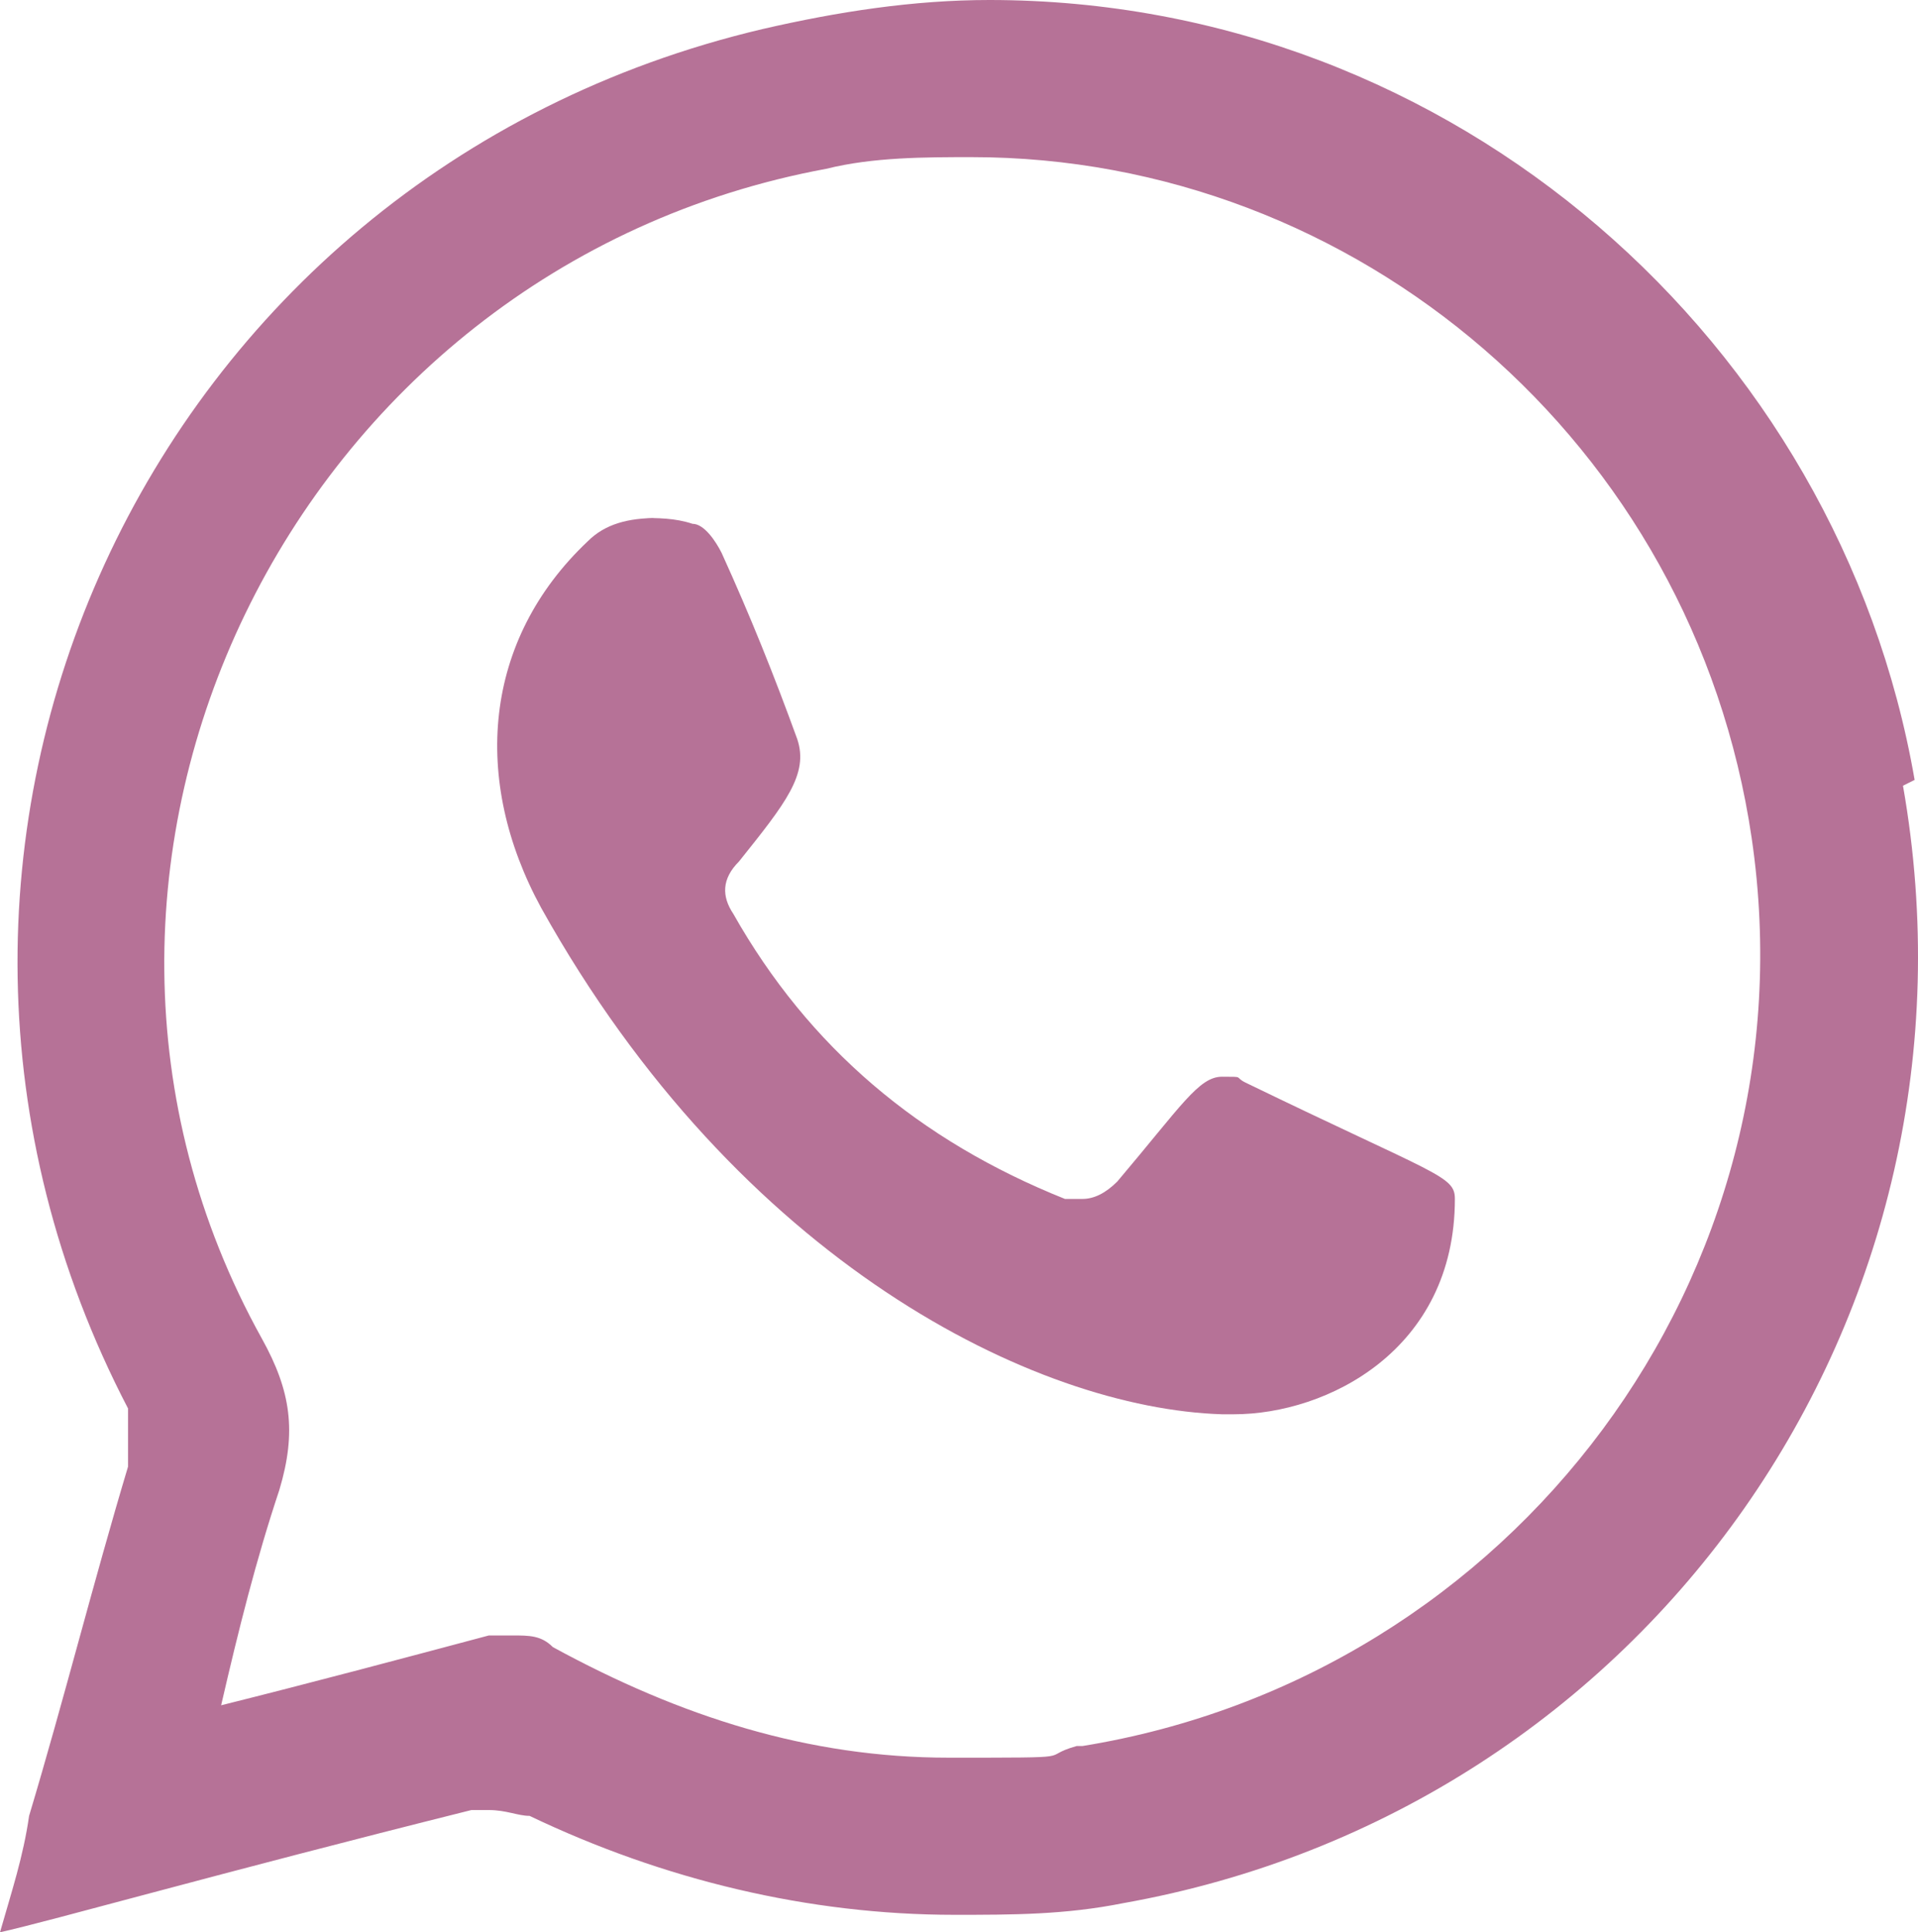 <?xml version="1.0" encoding="UTF-8" standalone="no"?>
<svg
   id="Capa_1"
   version="1.1"
   viewBox="0 0 32.958 33.2"
   sodipodi:docname="whatsapp_no.svg"
   inkscape:export-filename="whatsapp_no.svg"
   inkscape:export-xdpi="1165.1104"
   inkscape:export-ydpi="1165.1104"
   width="32.958"
   height="33.2"
   xmlns:inkscape="http://www.inkscape.org/namespaces/inkscape"
   xmlns:sodipodi="http://sodipodi.sourceforge.net/DTD/sodipodi-0.dtd"
   xmlns="http://www.w3.org/2000/svg"
   xmlns:svg="http://www.w3.org/2000/svg">
  <sodipodi:namedview
     id="namedview2"
     pagecolor="#ffffff"
     bordercolor="#000000"
     borderopacity="0.25"
     inkscape:showpageshadow="2"
     inkscape:pageopacity="0.0"
     inkscape:pagecheckerboard="0"
     inkscape:deskcolor="#d1d1d1">
    <inkscape:page
       x="0"
       y="0"
       width="32.958"
       height="33.2"
       id="page2"
       margin="0"
       bleed="0" />
  </sodipodi:namedview>
  <!-- Generator: Adobe Illustrator 29.4.0, SVG Export Plug-In . SVG Version: 2.1.0 Build 152)  -->
  <defs
     id="defs1">
    <style
       id="style1">
      .st0 {
        fill: #b67297;
      }
    </style>
  </defs>
  <path
     class="st0"
     d="m 11,8.9 c 0.3,0 0.6,0 0.9,0.1 0.2,0 0.4,0.3 0.5,0.5 0.5,1.1 0.9,2.1 1.3,3.2 0.2,0.6 -0.2,1.1 -1,2.1 -0.3,0.3 -0.3,0.6 -0.1,0.9 1.3,2.3 3.2,3.9 5.7,4.9 0.1,0 0.2,0 0.3,0 0.2,0 0.4,-0.1 0.6,-0.3 1.1,-1.3 1.4,-1.8 1.8,-1.8 0.4,0 0.2,0 0.4,0.1 3.3,1.6 3.6,1.6 3.6,2 0,2.6 -2.2,3.7 -3.8,3.7 -1.6,0 -0.2,0 -0.2,0 C 17.8,24.2 12.7,21.7 9.3,15.6 8.1,13.4 8.3,11 10.1,9.3 10.4,9 10.8,8.9 11.3,8.9 Z"
     id="path1"
     inkscape:export-filename="whatsapp.svg"
     inkscape:export-xdpi="1165.1104"
     inkscape:export-ydpi="1165.1104" />
  <path
     class="st0"
     d="m 32.7,13.5 c 1.6,9.1 -4.4,17.6 -13.4,19.2 -1,0.2 -1.9,0.2 -2.9,0.2 -2.5,0 -5,-0.6 -7.3,-1.7 -0.2,0 -0.4,-0.1 -0.7,-0.1 -0.3,0 -0.2,0 -0.3,0 -4.4,1.1 -7.2,1.9 -8.1,2.1 0.2,-0.7 0.4,-1.3 0.5,-2 0.6,-2 1.1,-4 1.7,-6 0,-0.3 0,-0.7 0,-1 C -2.8,14.6 2.5,3 13.1,0.5 14.4,0.2 15.7,0 17,0 25,0 31.6,5.9 32.9,13.4 Z M 18.6,30 C 26,28.8 31.2,21.9 30.1,14.4 29.1,7.6 23.3,2.7 16.7,2.7 15.9,2.7 15,2.7 14.2,2.9 5,4.6 0,14.9 4.5,23 c 0.5,0.9 0.6,1.6 0.3,2.6 -0.4,1.2 -0.7,2.4 -1,3.7 1.6,-0.4 3.1,-0.8 4.6,-1.2 0.1,0 0.3,0 0.4,0 0.3,0 0.5,0 0.7,0.2 2.2,1.2 4.4,1.9 6.8,1.9 2.4,0 1.5,0 2.2,-0.2"
     id="path2" />
</svg>
